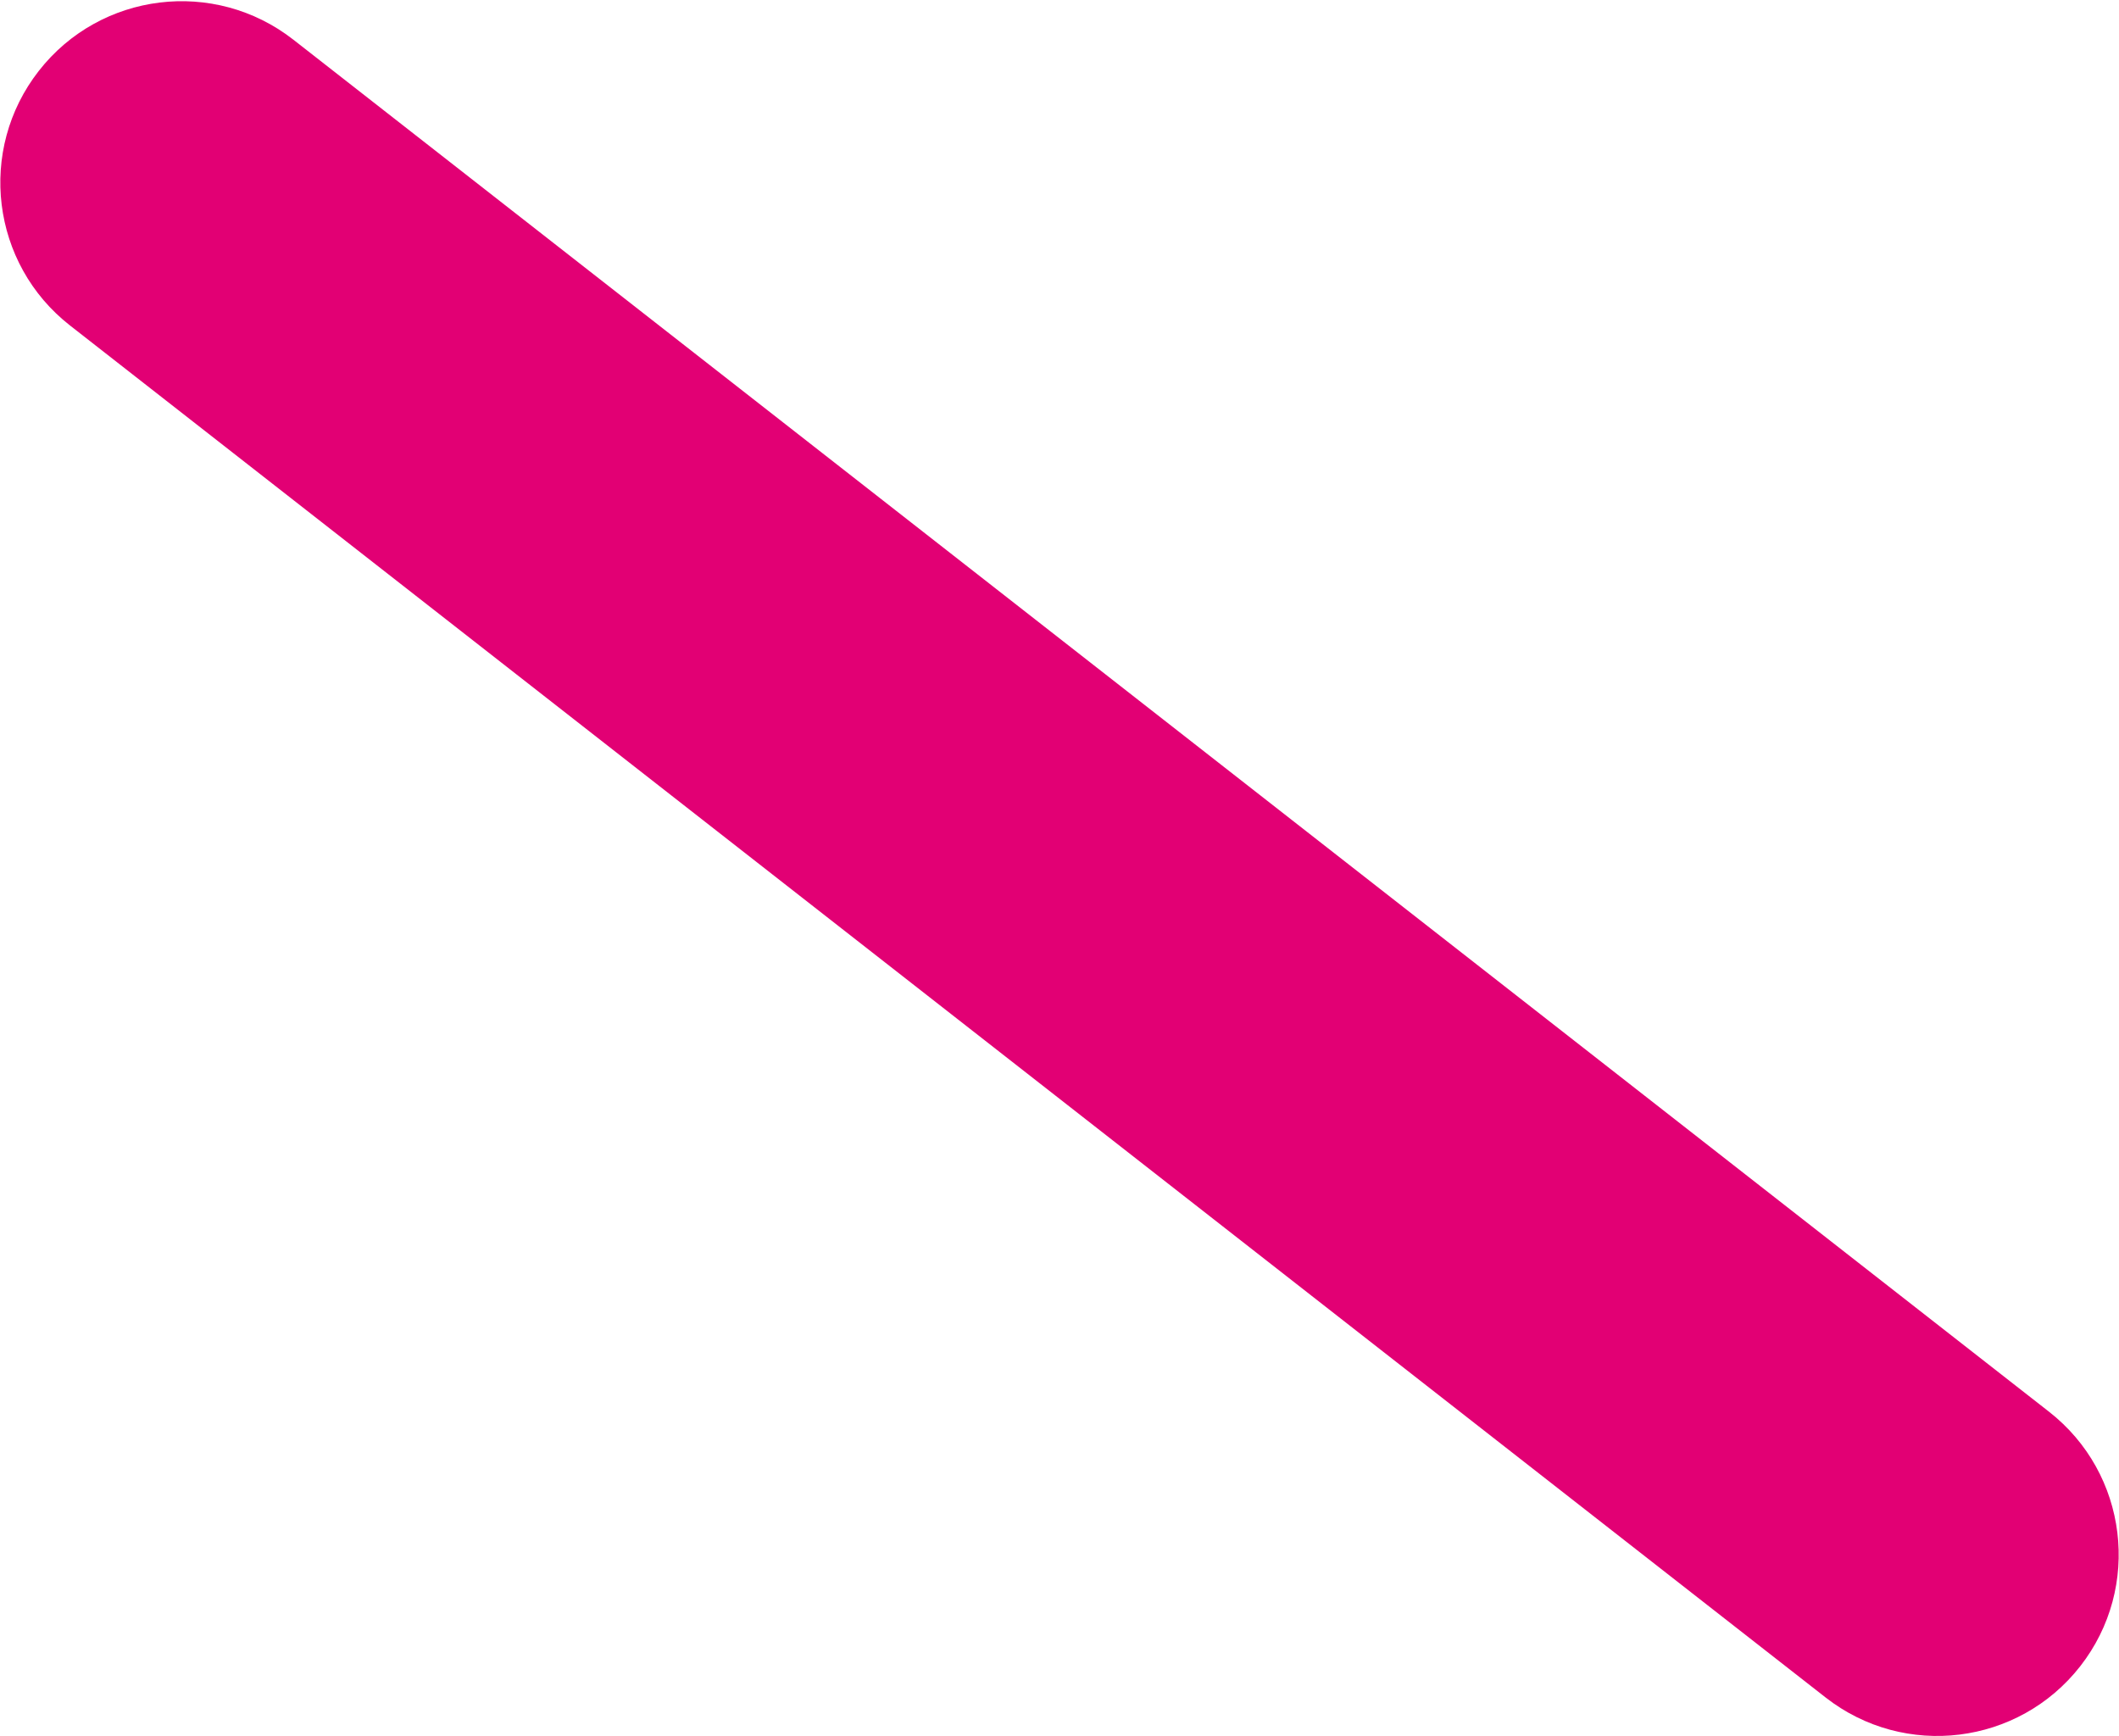 <?xml version="1.0" encoding="UTF-8"?>
<svg width="1554px" height="1273px" viewBox="0 0 1554 1273" version="1.1" xmlns="http://www.w3.org/2000/svg" xmlns:xlink="http://www.w3.org/1999/xlink">
    <title>telekom-handyvertrag-shape-right</title>
    <g id="Design" stroke="none" stroke-width="1" fill="none" fill-rule="evenodd">
        <path d="M-173,637.067 C-173,710.504 -113.474,770.034 -39.974,770.034 L1594.042,769.874 C1667.474,769.874 1727,710.345 1727,636.908 C1727,563.471 1667.474,503.874 1594.042,503.874 L-39.974,504.034 C-113.474,504.034 -173,563.563 -173,637.067 Z" id="telekom-handyvertrag-shape-right" fill="#E20074" fill-rule="nonzero" transform="translate(777, 636.954) scale(1, -1) rotate(-38) translate(-777, -636.954) "></path>
    </g>
</svg>